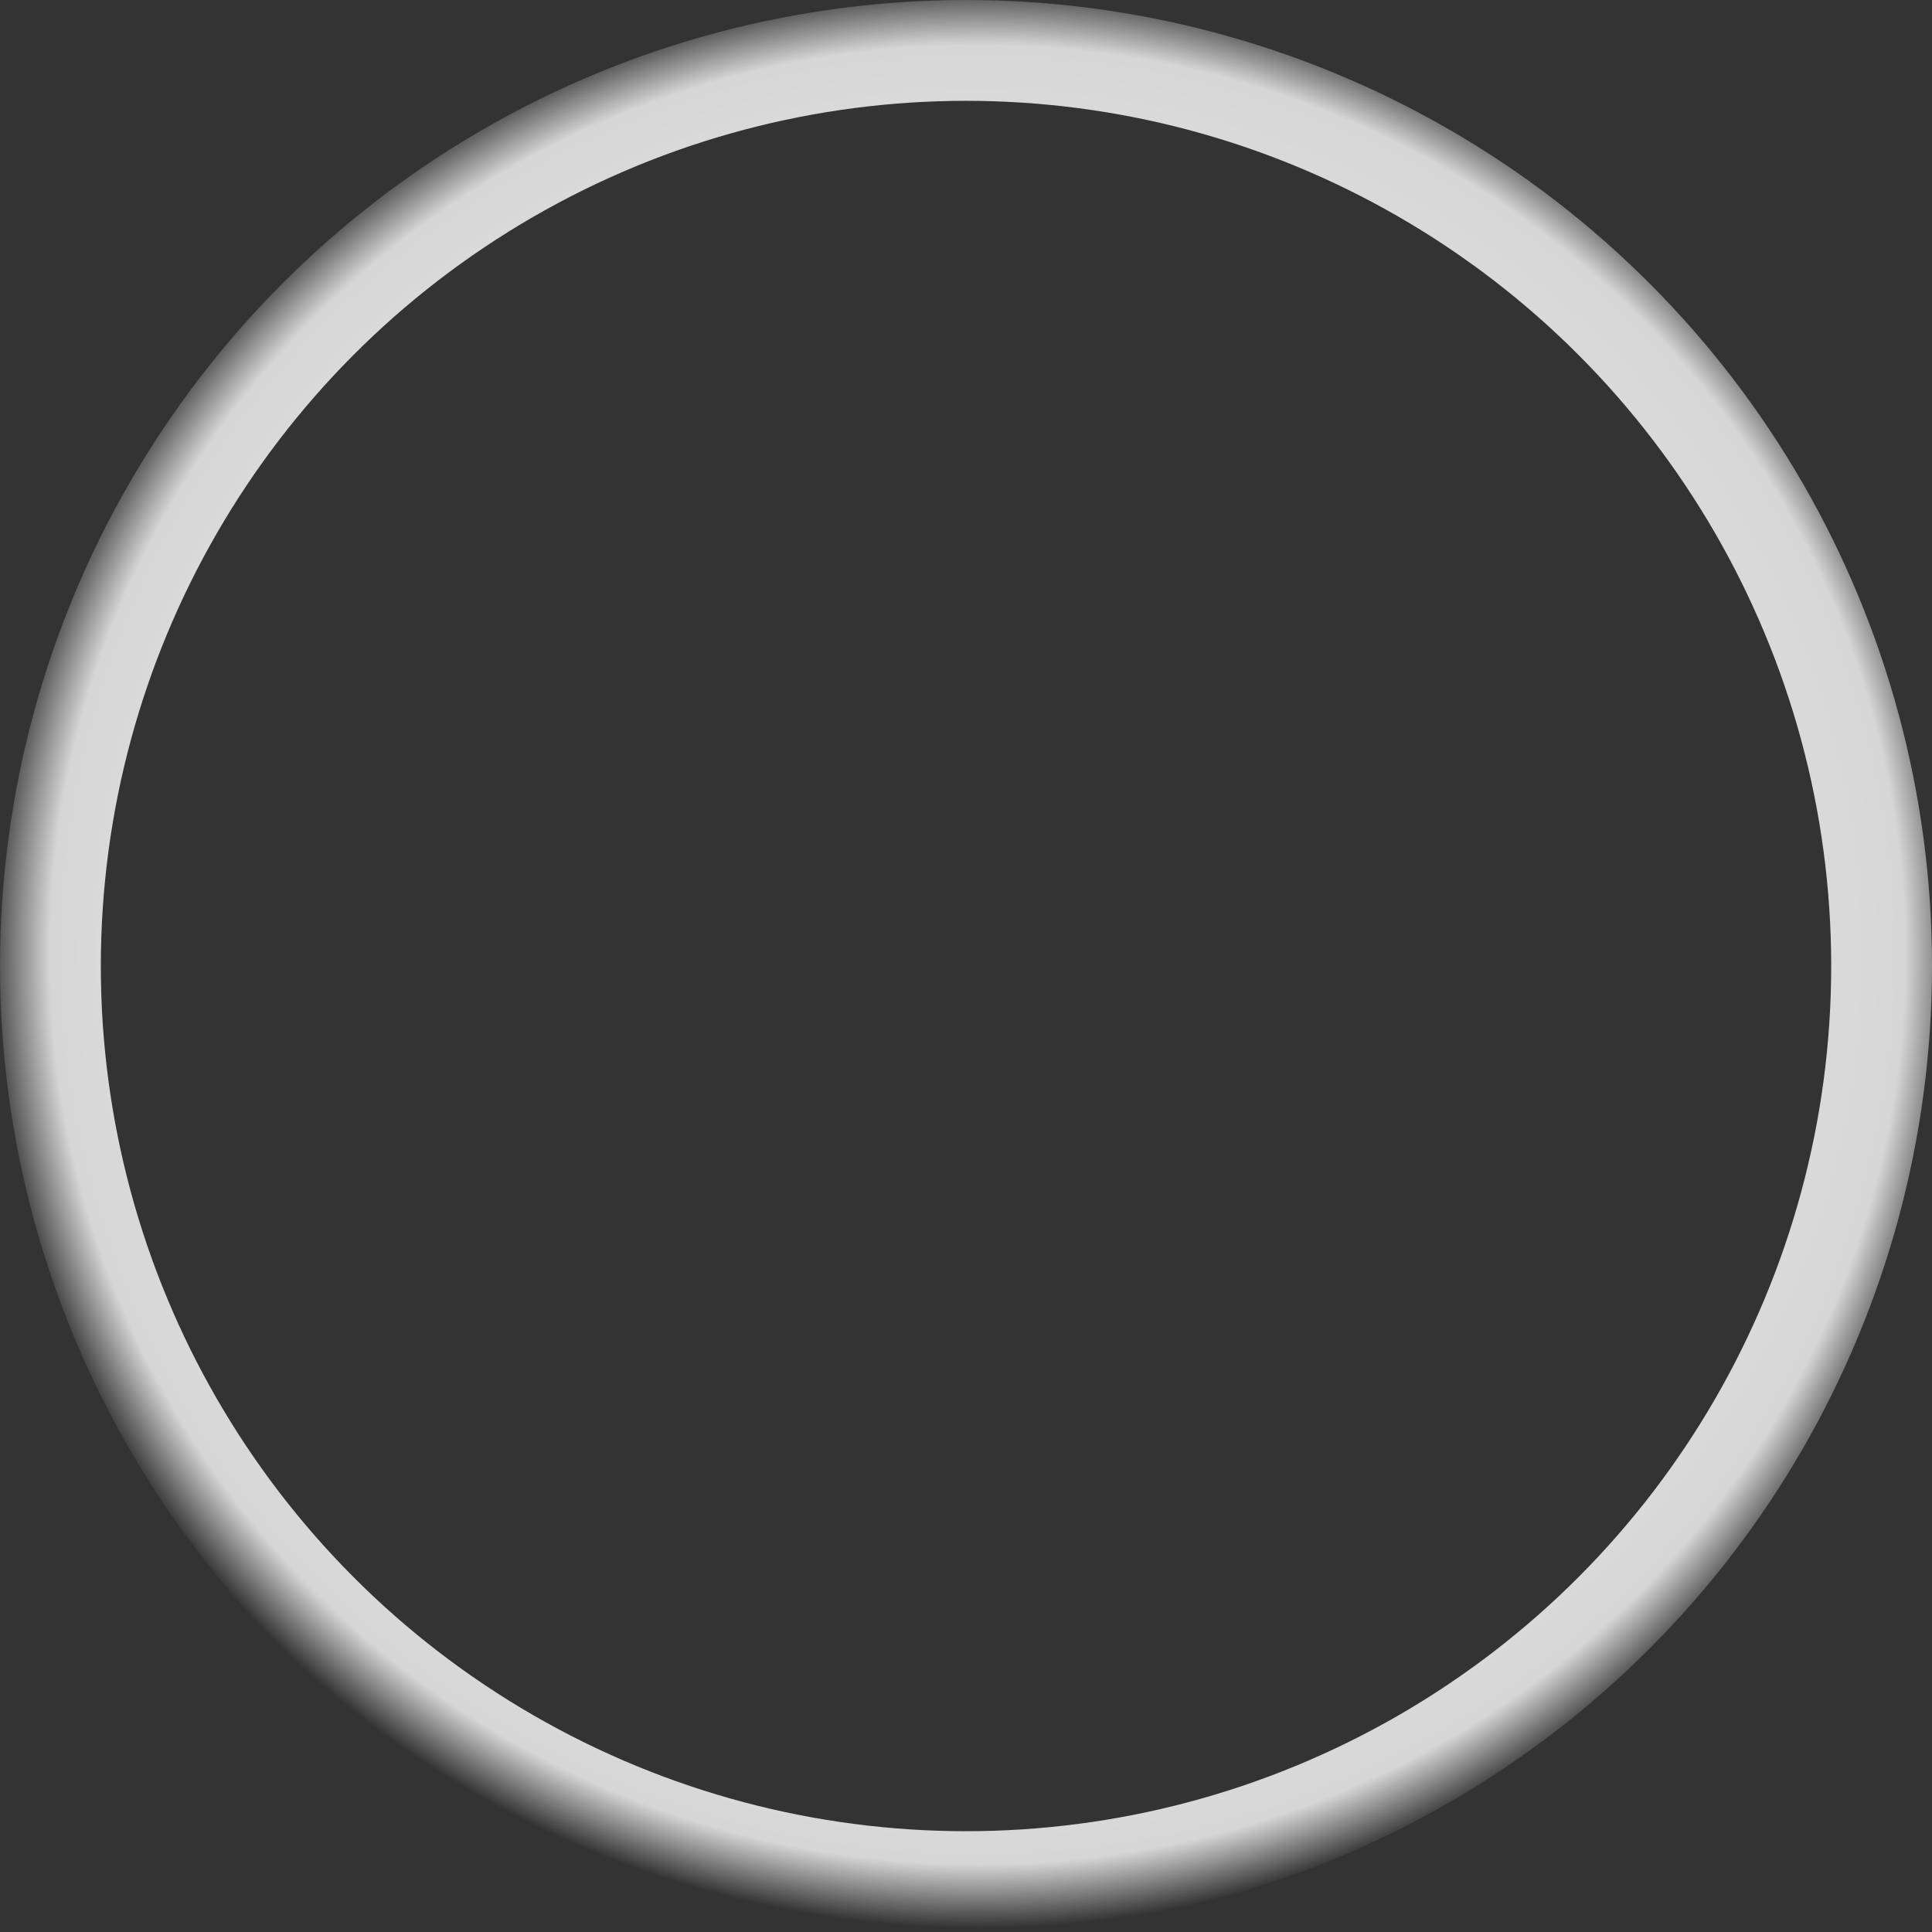 <?xml version="1.0" encoding="utf-8"?>
<svg xmlns="http://www.w3.org/2000/svg" fill="none" height="100%" overflow="visible" preserveAspectRatio="none" style="display: block;" viewBox="0 0 63.873 63.873" width="100%">
<rect x="0" y="0" width="63.873" height="63.873" fill="#333333" stroke="none"/>
<circle cx="31.937" cy="31.937" id="Ellipse 19" r="30.27" stroke="url(#paint0_radial_0_104)" stroke-width="3.333"/>
<defs>
<radialGradient cx="0" cy="0" gradientTransform="translate(32.321 31.552) rotate(90.682) scale(32.324 33.112)" gradientUnits="userSpaceOnUse" id="paint0_radial_0_104" r="1">
<stop stop-color="white"/>
<stop offset="0.934" stop-color="white" stop-opacity="0.8"/>
<stop offset="1" stop-color="white" stop-opacity="0"/>
</radialGradient>
</defs>
</svg>
